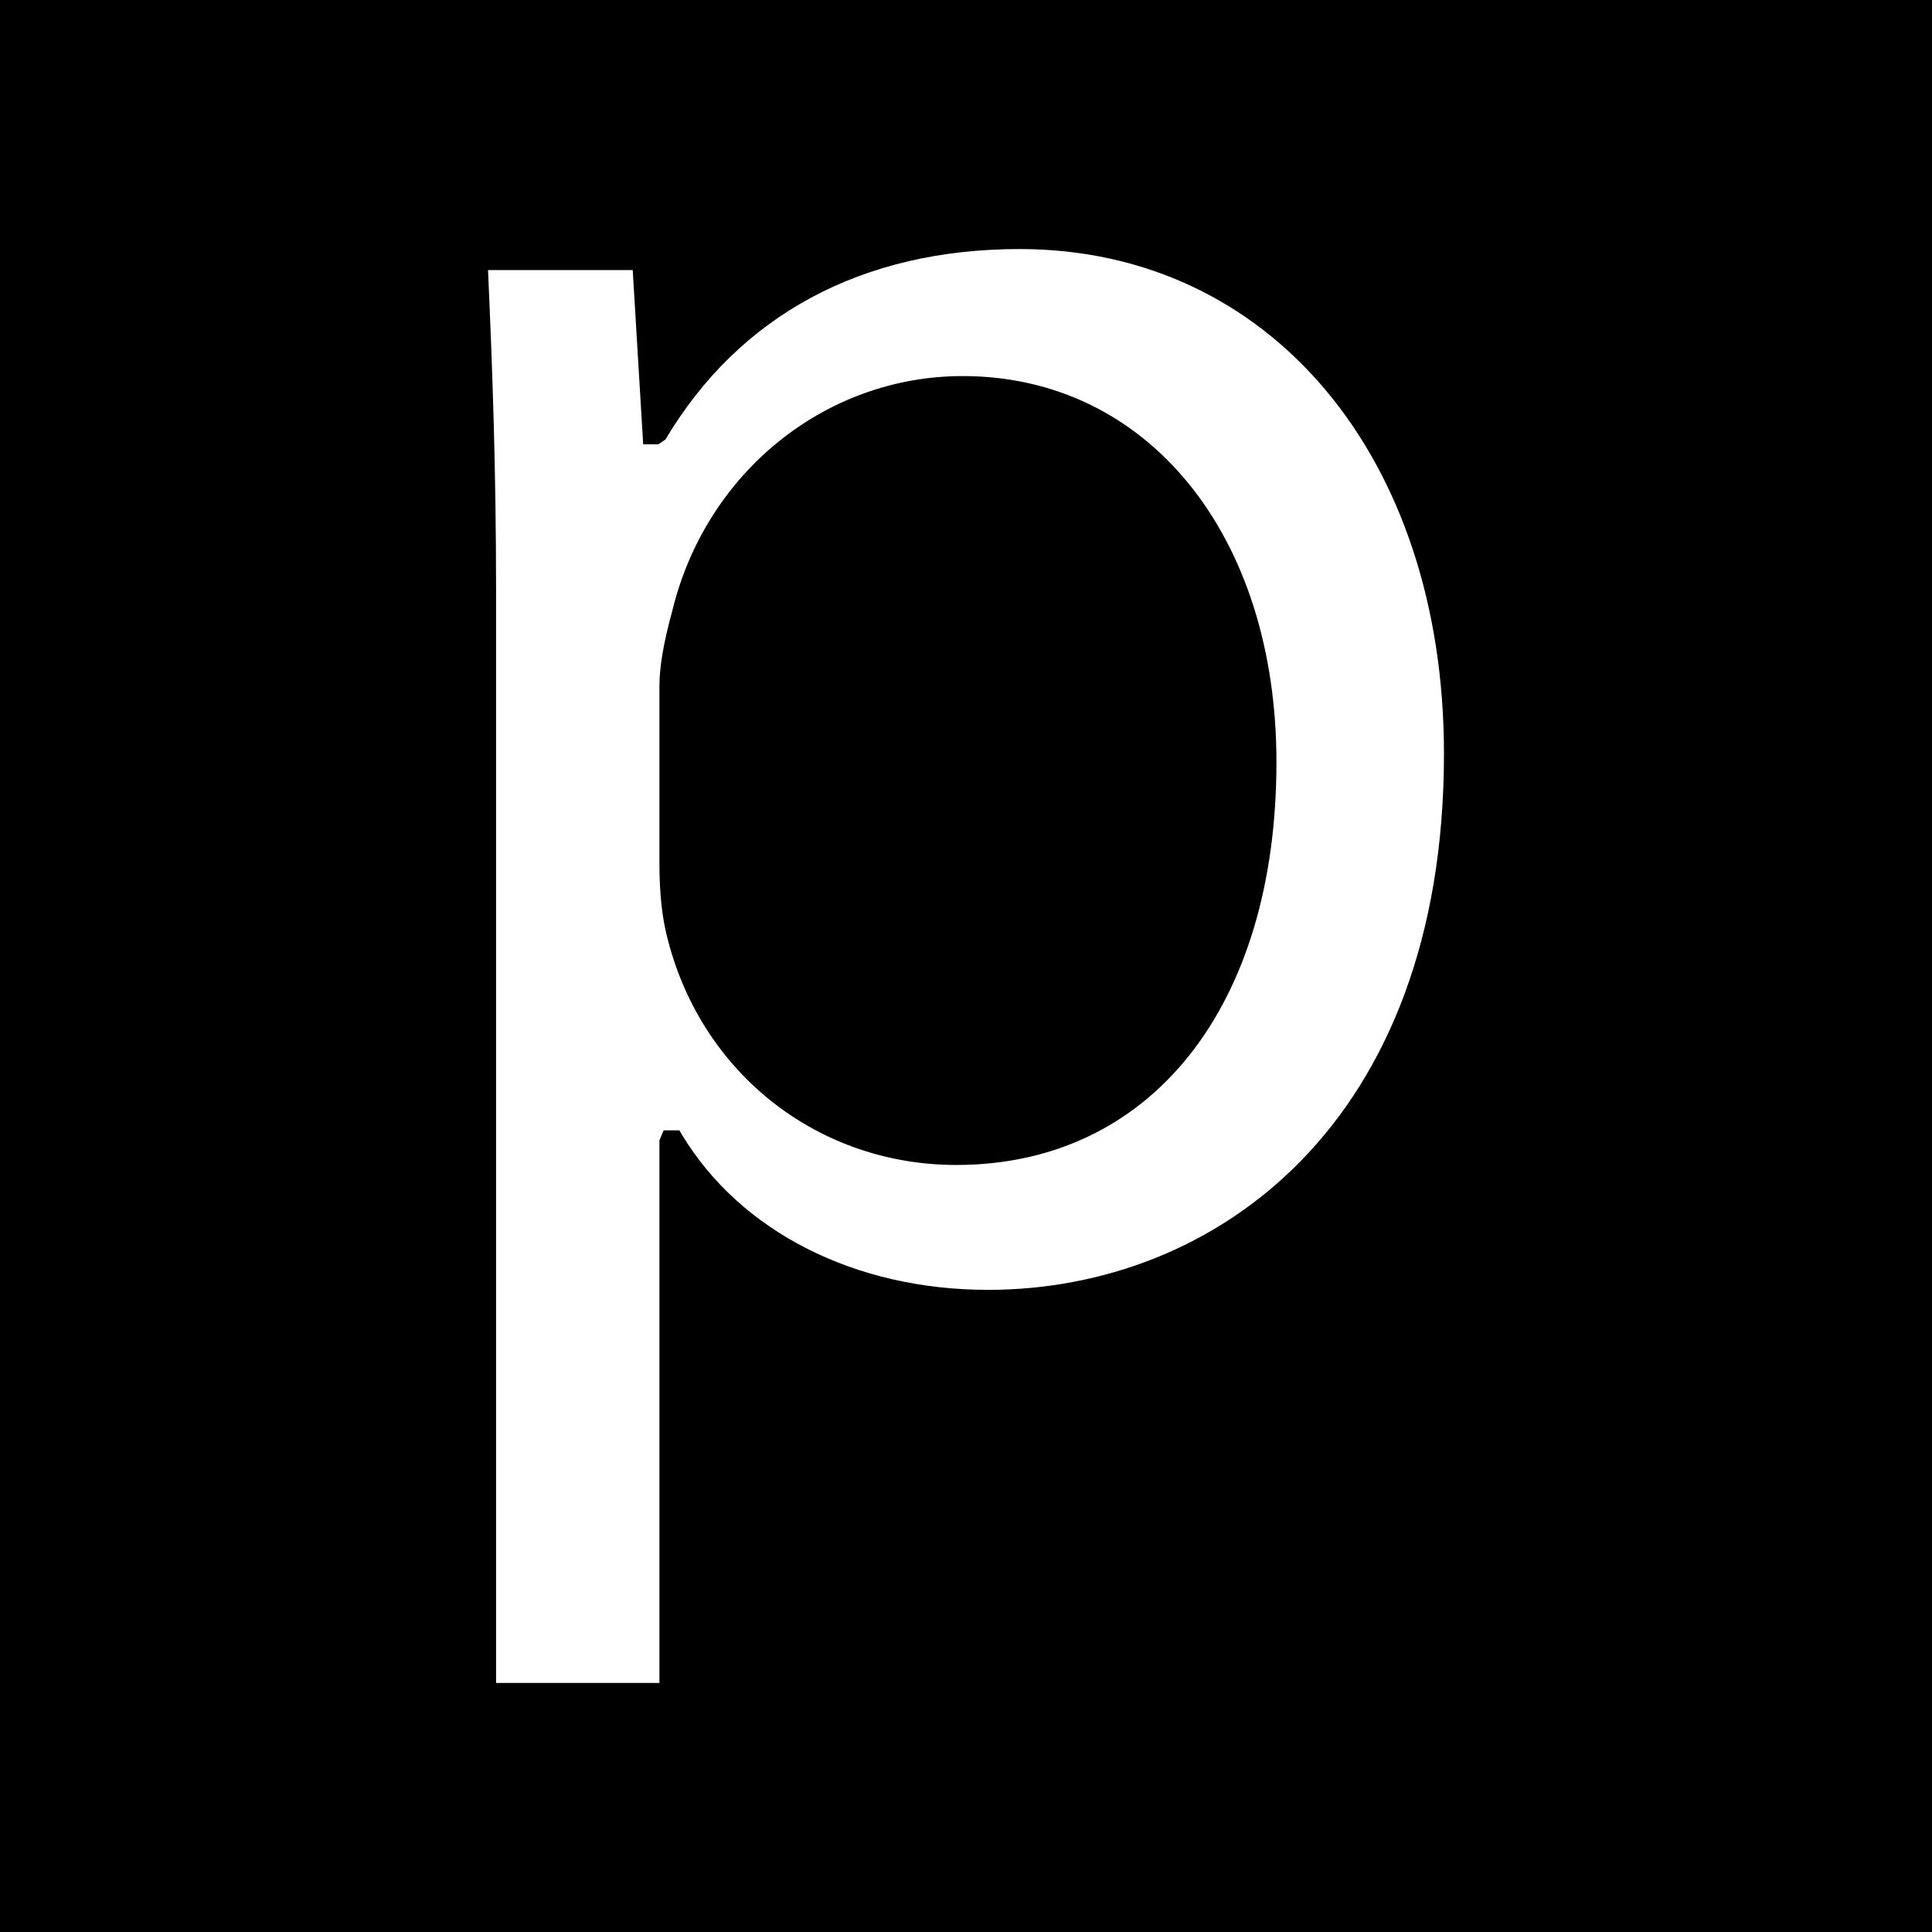 <?xml version="1.0" ?><svg height="512" id="Layer_1" version="1.1" viewBox="0 0 512 512" width="512" xml:space="preserve" xmlns="http://www.w3.org/2000/svg" xmlns:cc="http://creativecommons.org/ns#" xmlns:dc="http://purl.org/dc/elements/1.1/" xmlns:inkscape="http://www.inkscape.org/namespaces/inkscape" xmlns:rdf="http://www.w3.org/1999/02/22-rdf-syntax-ns#" xmlns:sodipodi="http://sodipodi.sourceforge.net/DTD/sodipodi-0.dtd" xmlns:svg="http://www.w3.org/2000/svg"><defs id="defs12"/><g id="g3450"><rect height="512" id="rect2987" style="fill:#000000;fill-opacity:1;fill-rule:nonzero;stroke:none" width="512" x="0" y="0"/><path d="M 174.752,446 V 302.216 l 1.119,-2.668 h 4.163 l 0.781,1.317 c 15.58,25.642 45.858,40.96 81.016,40.96 60.141,0 120.836,-43.928 120.836,-142.061 0,-78.778 -46.225,-133.764 -112.442,-133.764 -41.724,0 -74.206,17.442 -93.881,50.468 l -1.862,1.284 h -4.032 l -2.774,-46.187 h -38.342 c 1.149,26.11 2.132,52.457 2.132,85.285 V 446 h 43.286 z m 0,-264.087 c 0,-5.261 1.119,-11.674 3.42,-20.068 8.905,-36.602 40.542,-62.181 76.95,-62.181 48.969,0 83.148,42.074 83.148,102.321 0,64.836 -33.301,106.742 -84.841,106.742 -36.307,0 -67.028,-23.826 -76.342,-59.28 -1.587,-5.801 -2.335,-12.413 -2.335,-20.782 v -46.753 z" id="Posterous" style="fill:#ffffff;fill-opacity:1"/></g></svg>